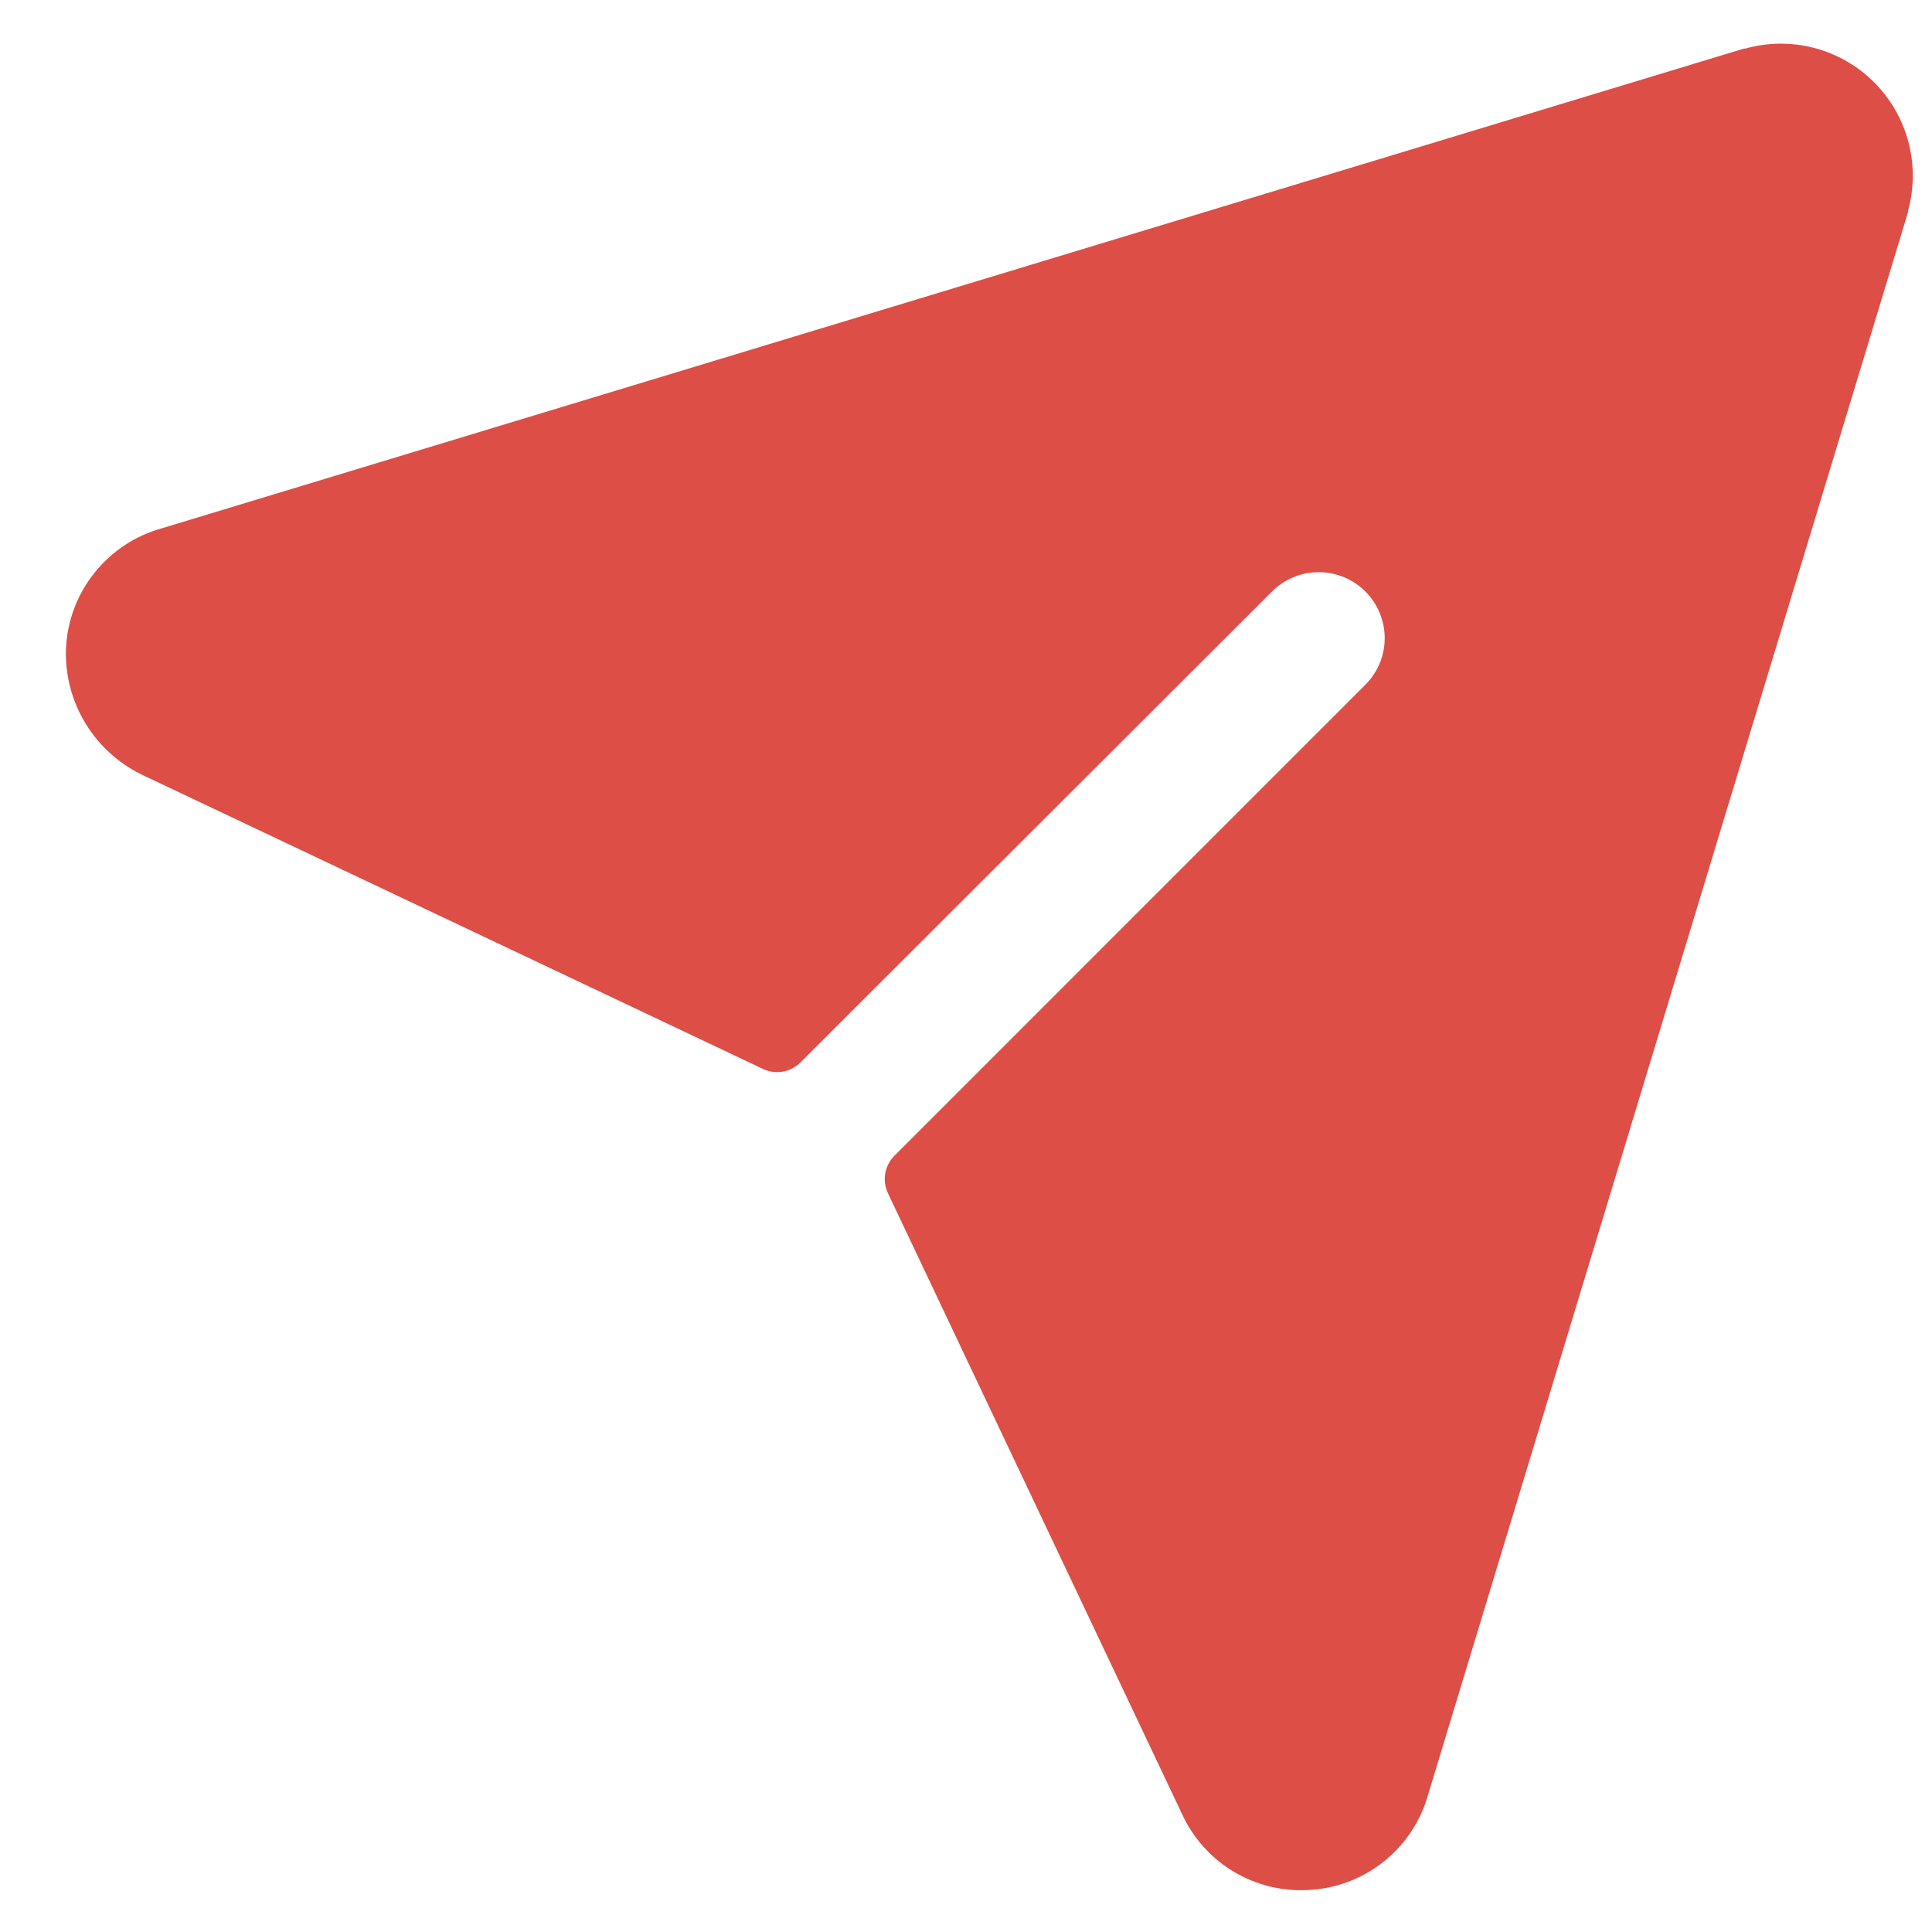 <svg width="25" height="25" viewBox="0 0 25 25" fill="none" xmlns="http://www.w3.org/2000/svg">
<path d="M24.689 2.731C24.689 2.731 24.689 2.741 24.689 2.747L18.479 23.225C18.385 23.558 18.192 23.854 17.925 24.073C17.658 24.293 17.33 24.425 16.985 24.453C16.936 24.457 16.887 24.459 16.838 24.459C16.515 24.46 16.199 24.369 15.926 24.196C15.654 24.023 15.436 23.776 15.3 23.483L11.49 15.44C11.452 15.36 11.44 15.271 11.455 15.184C11.47 15.098 11.512 15.018 11.574 14.955L17.683 8.845C17.836 8.684 17.921 8.469 17.918 8.246C17.915 8.024 17.825 7.811 17.668 7.654C17.511 7.496 17.298 7.407 17.075 7.404C16.853 7.401 16.638 7.485 16.476 7.638L10.358 13.748C10.296 13.81 10.216 13.851 10.129 13.867C10.042 13.882 9.953 13.87 9.873 13.832L1.871 10.041C1.557 9.897 1.293 9.663 1.111 9.369C0.93 9.074 0.84 8.733 0.854 8.387C0.871 8.032 0.999 7.692 1.221 7.414C1.442 7.136 1.746 6.934 2.088 6.838L22.566 0.629H22.582C22.874 0.547 23.182 0.544 23.475 0.62C23.768 0.697 24.036 0.85 24.25 1.064C24.464 1.278 24.618 1.545 24.695 1.838C24.772 2.131 24.77 2.439 24.689 2.731Z" fill="#DD4E46"/>
</svg>
